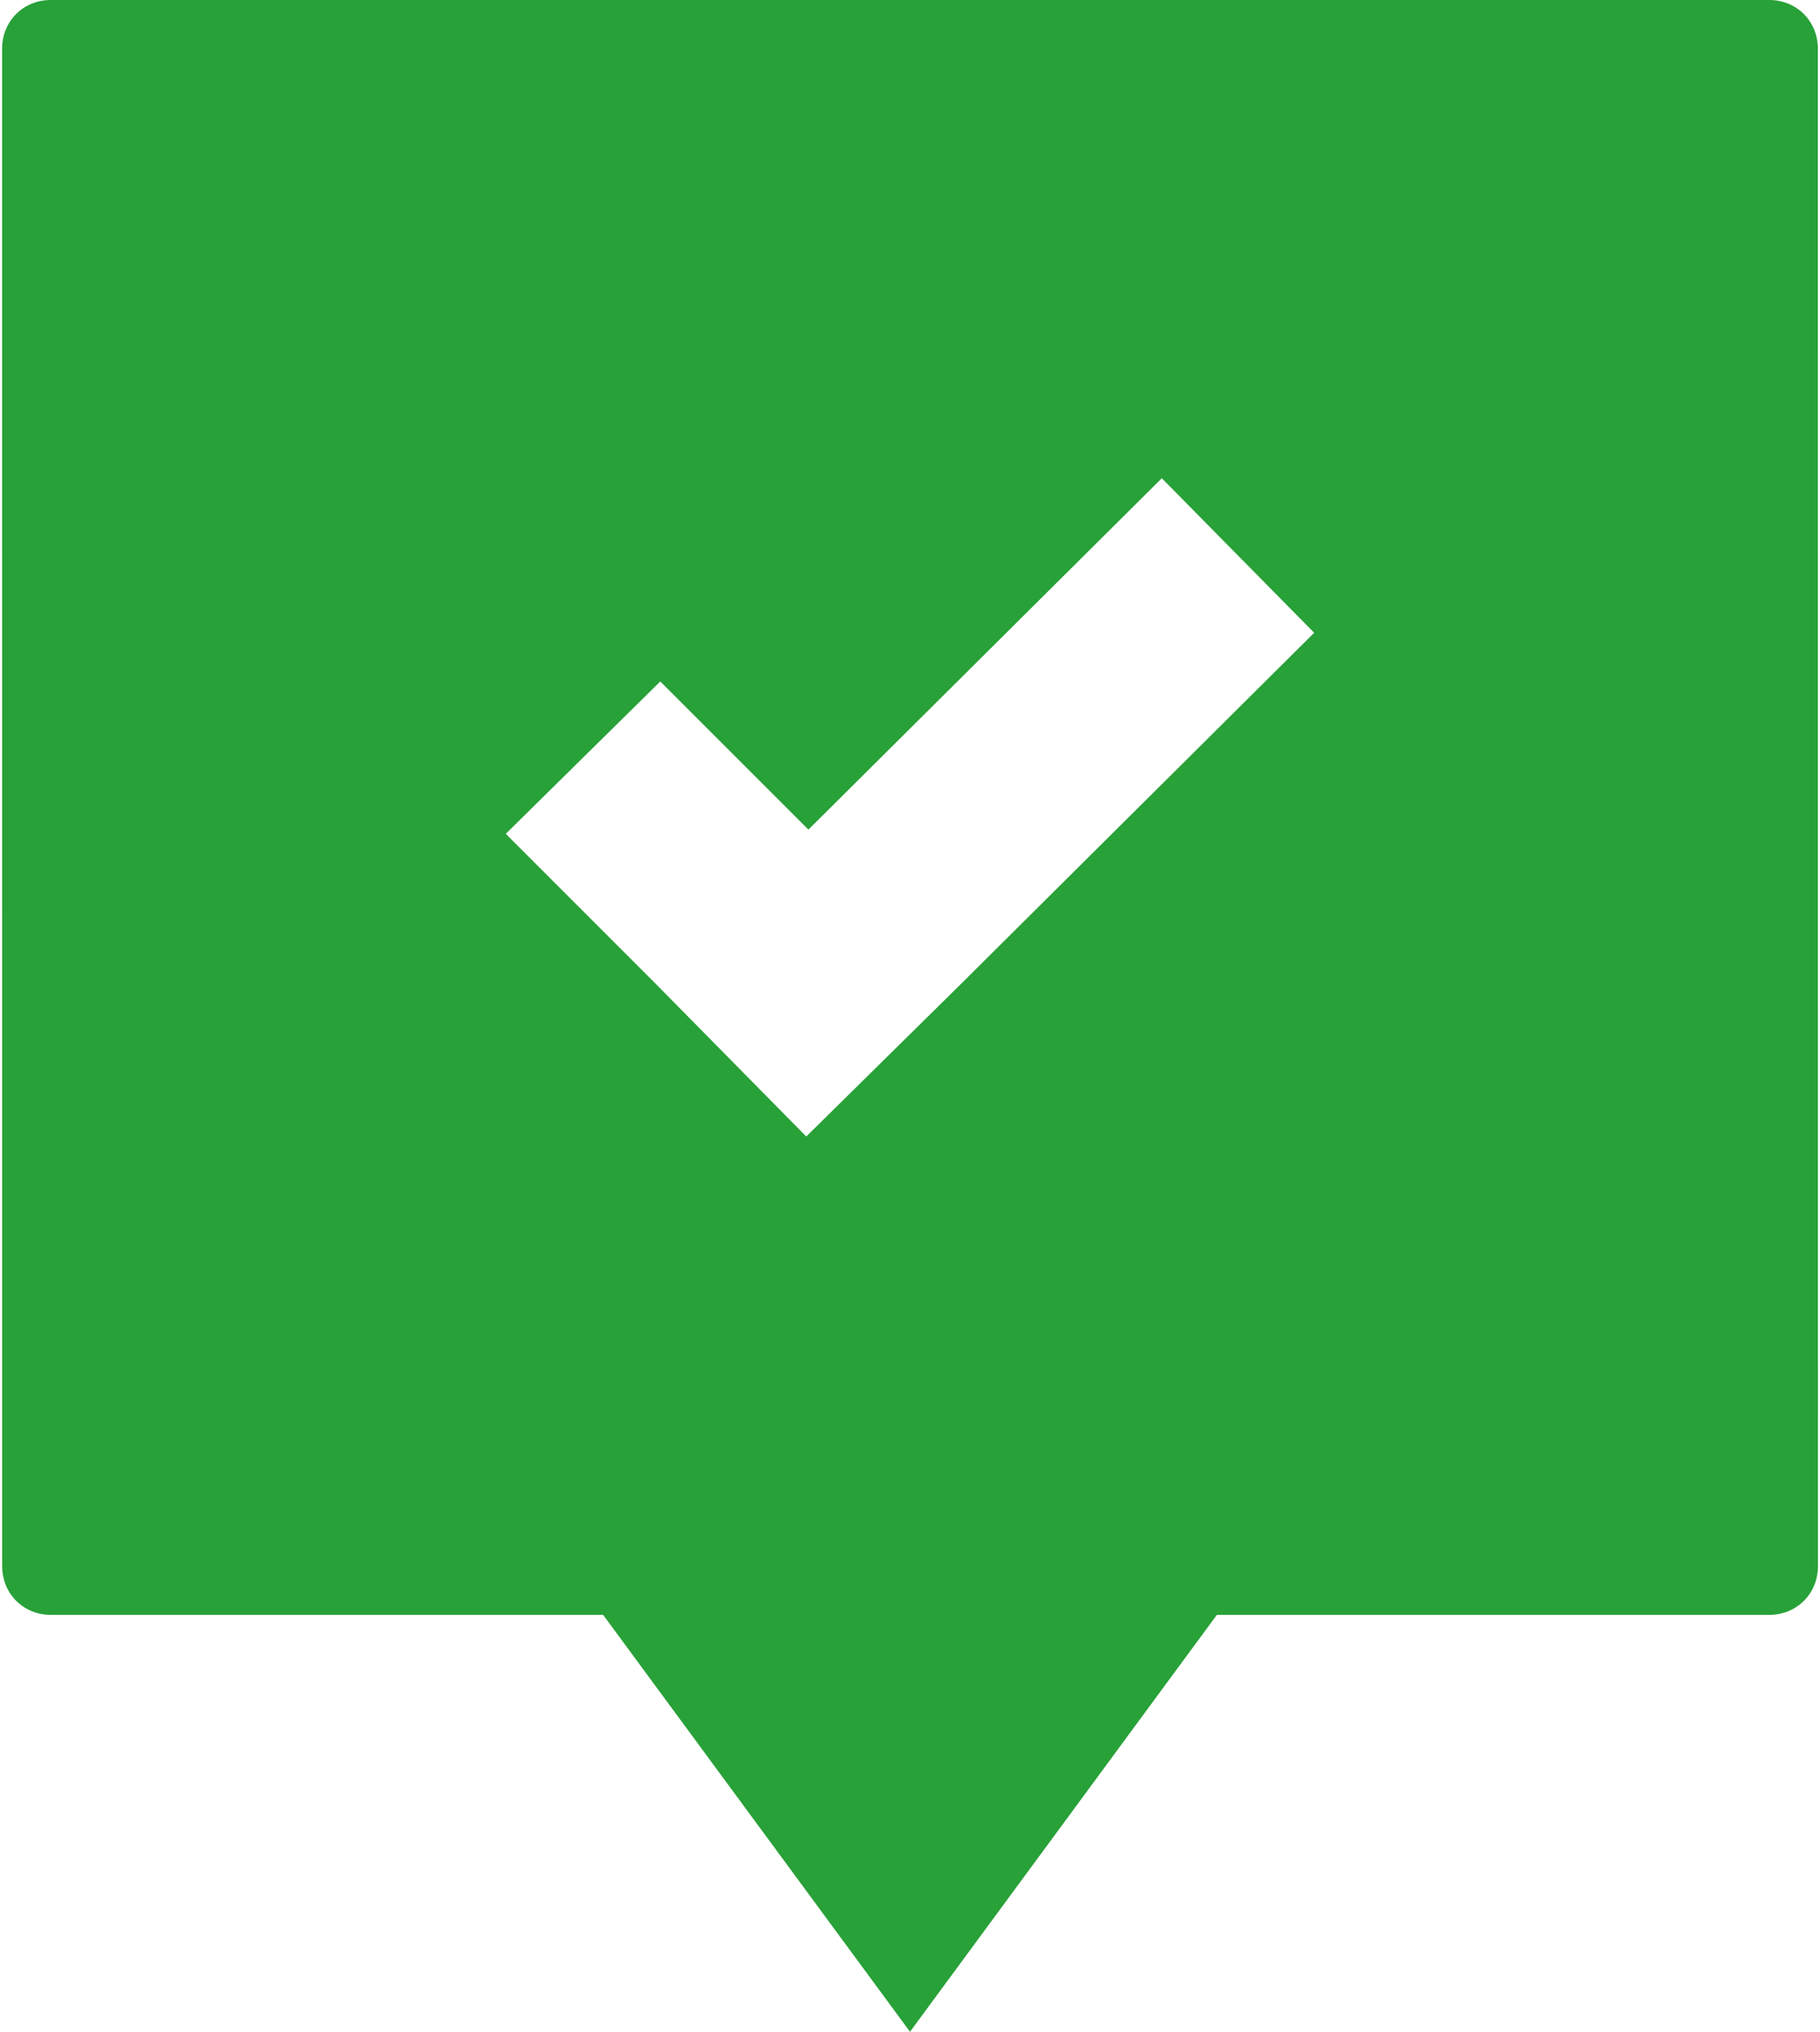 <svg width="86" height="96" viewBox="0 0 86 96" fill="none" xmlns="http://www.w3.org/2000/svg">
<path d="M2.398 76.301H28.5L43 96L57.5 76.301H83.602C84.903 76.301 85.903 75.301 85.903 74L85.899 2.301C85.899 1 84.899 0 83.599 0H2.399C1.099 0 0.099 1 0.099 2.301L0.103 74C0.103 75.301 1.103 76.301 2.4 76.301H2.398ZM31.199 32.199L38.199 39.199L54.898 22.597L62.098 29.898L45.399 46.5L38.098 53.699L30.899 46.398L23.899 39.398L31.199 32.199Z" fill="#28A138"/>
</svg>
